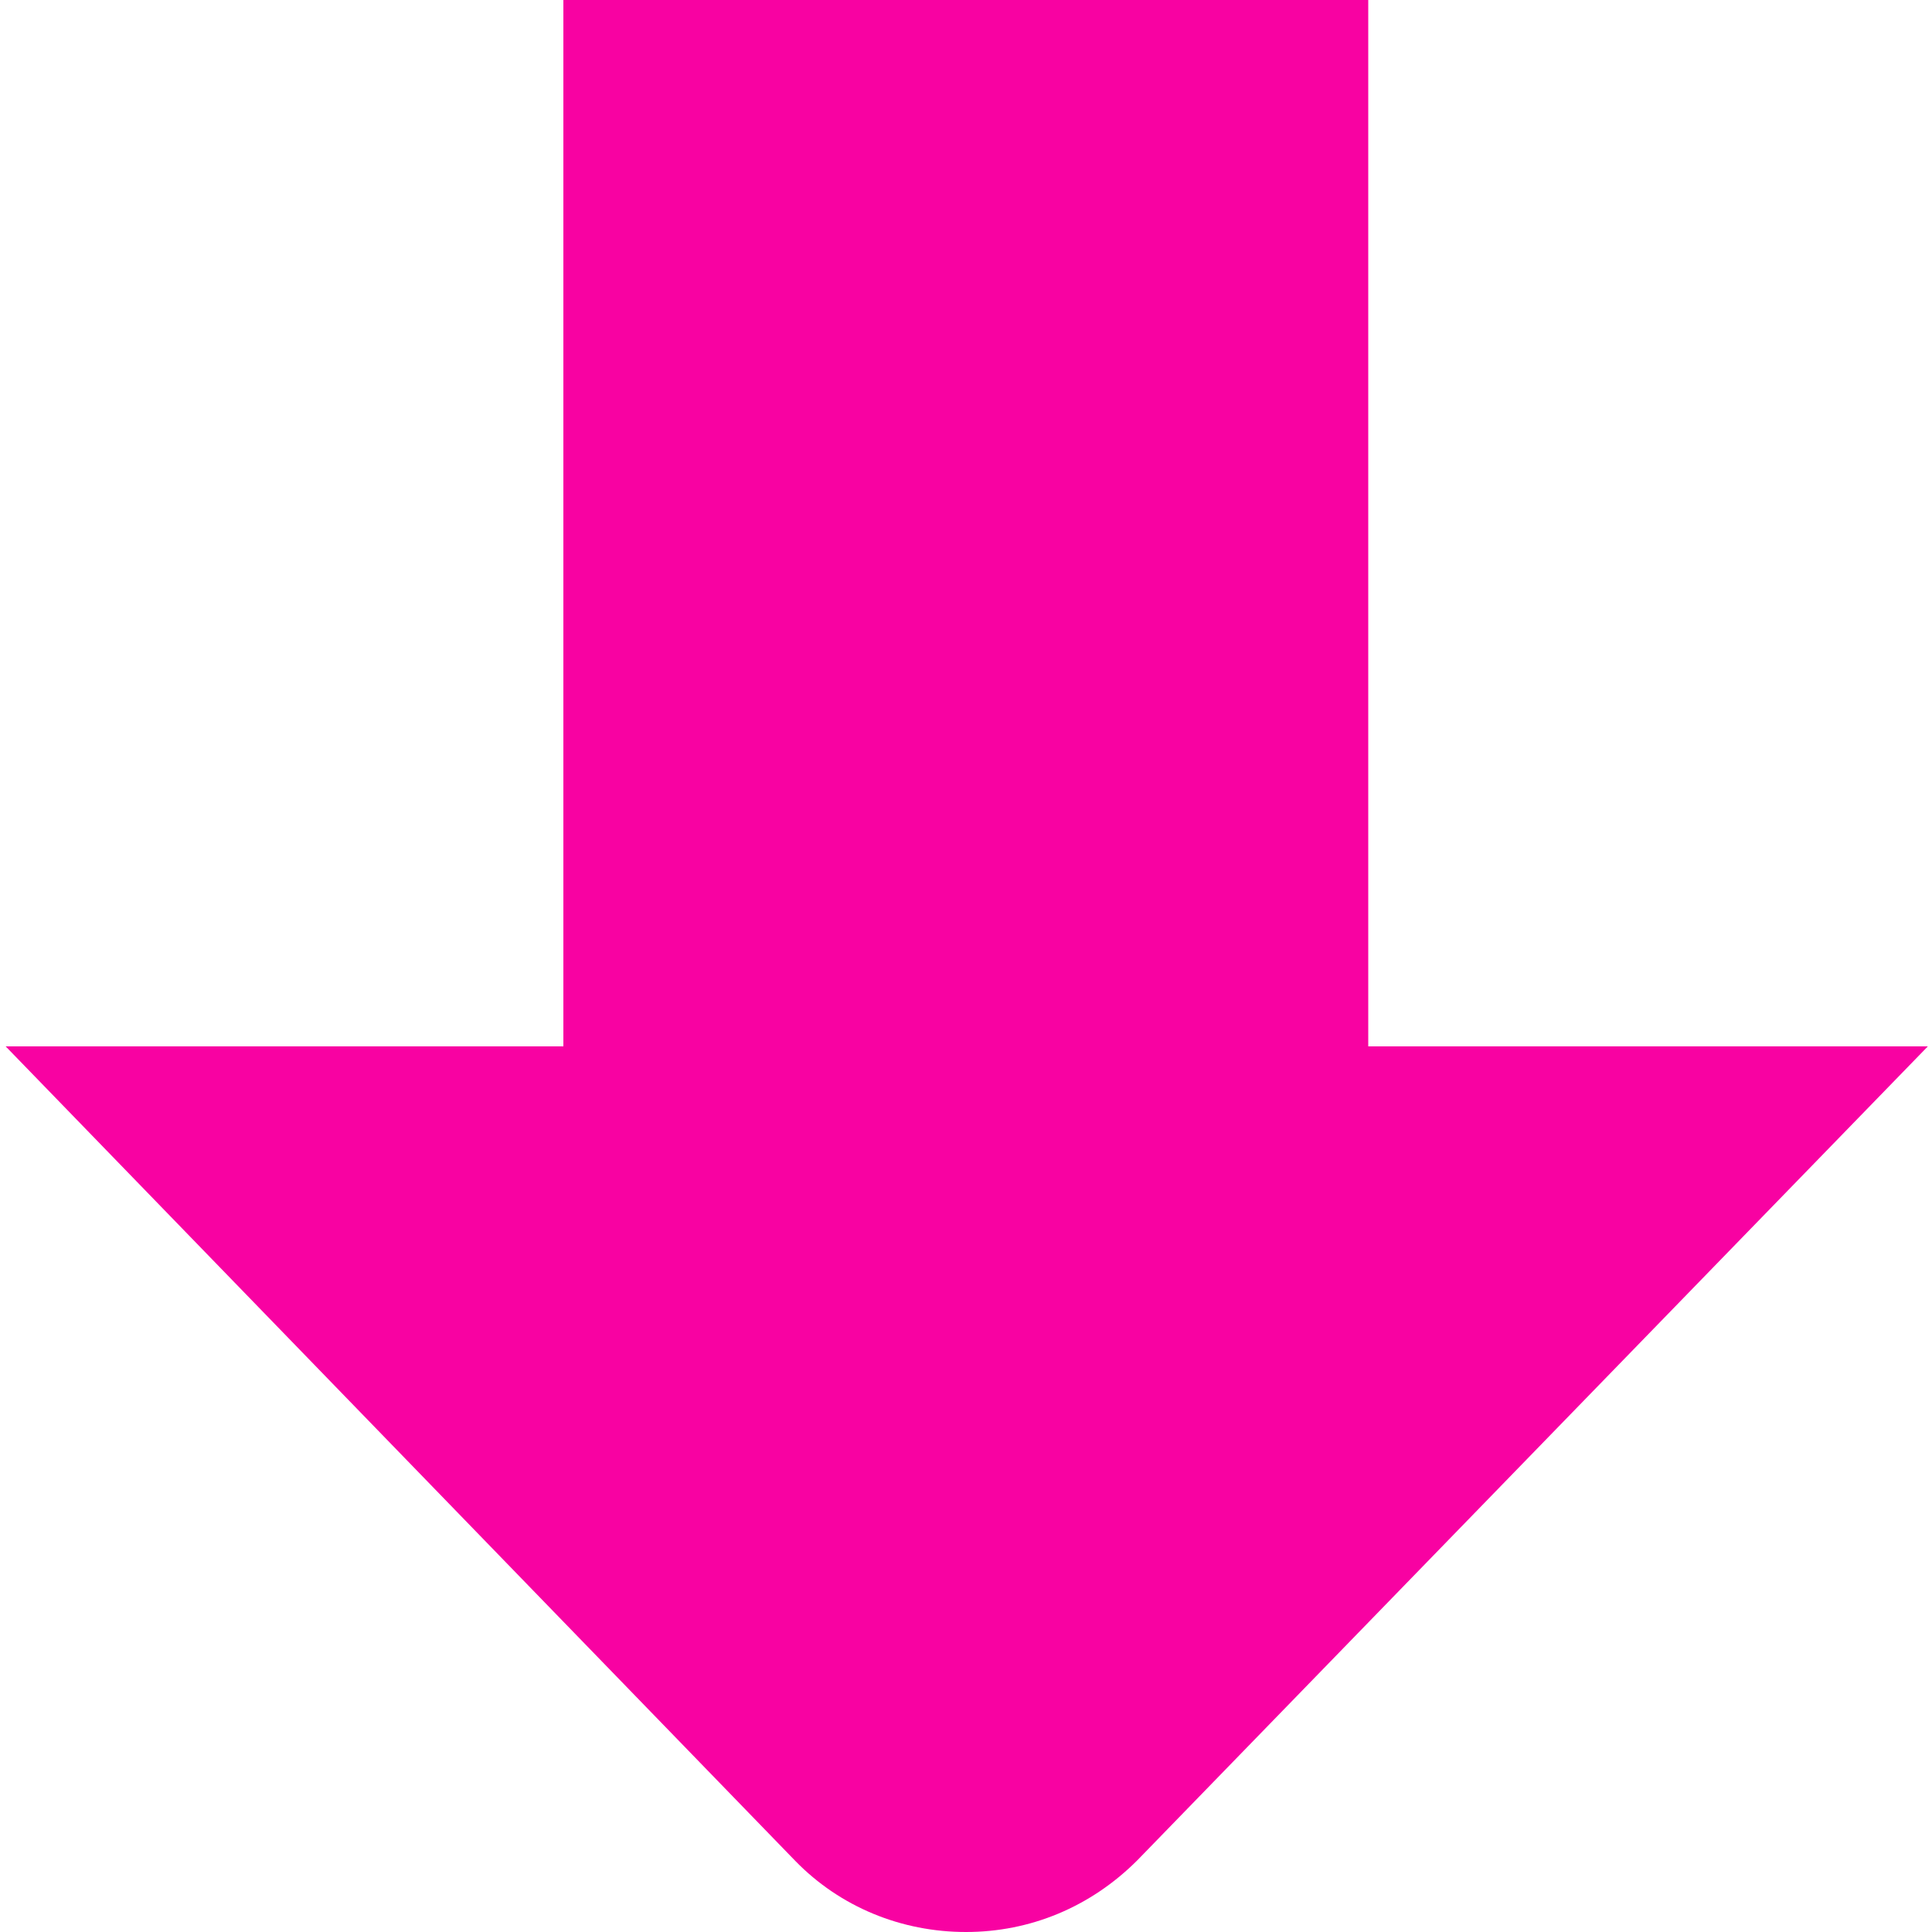 <?xml version="1.0" encoding="UTF-8"?>
<svg id="Layer_1" xmlns="http://www.w3.org/2000/svg" version="1.1" viewBox="0 0 512 512">
  <!-- Generator: Adobe Illustrator 29.8.3, SVG Export Plug-In . SVG Version: 2.1.1 Build 3)  -->
  <defs>
    <style>
      .st0 {
        fill: #f802a2;
      }
    </style>
  </defs>
  <path class="st0" d="M256,512h0c-17.1,0-33.3-6.6-45.2-18.8h0L1.5,277.3h147.8V0h213.3v277.3h148.3l-209.5,215.7c-12.4,12.4-28.4,19-45.4,19h0Z"/>
</svg>